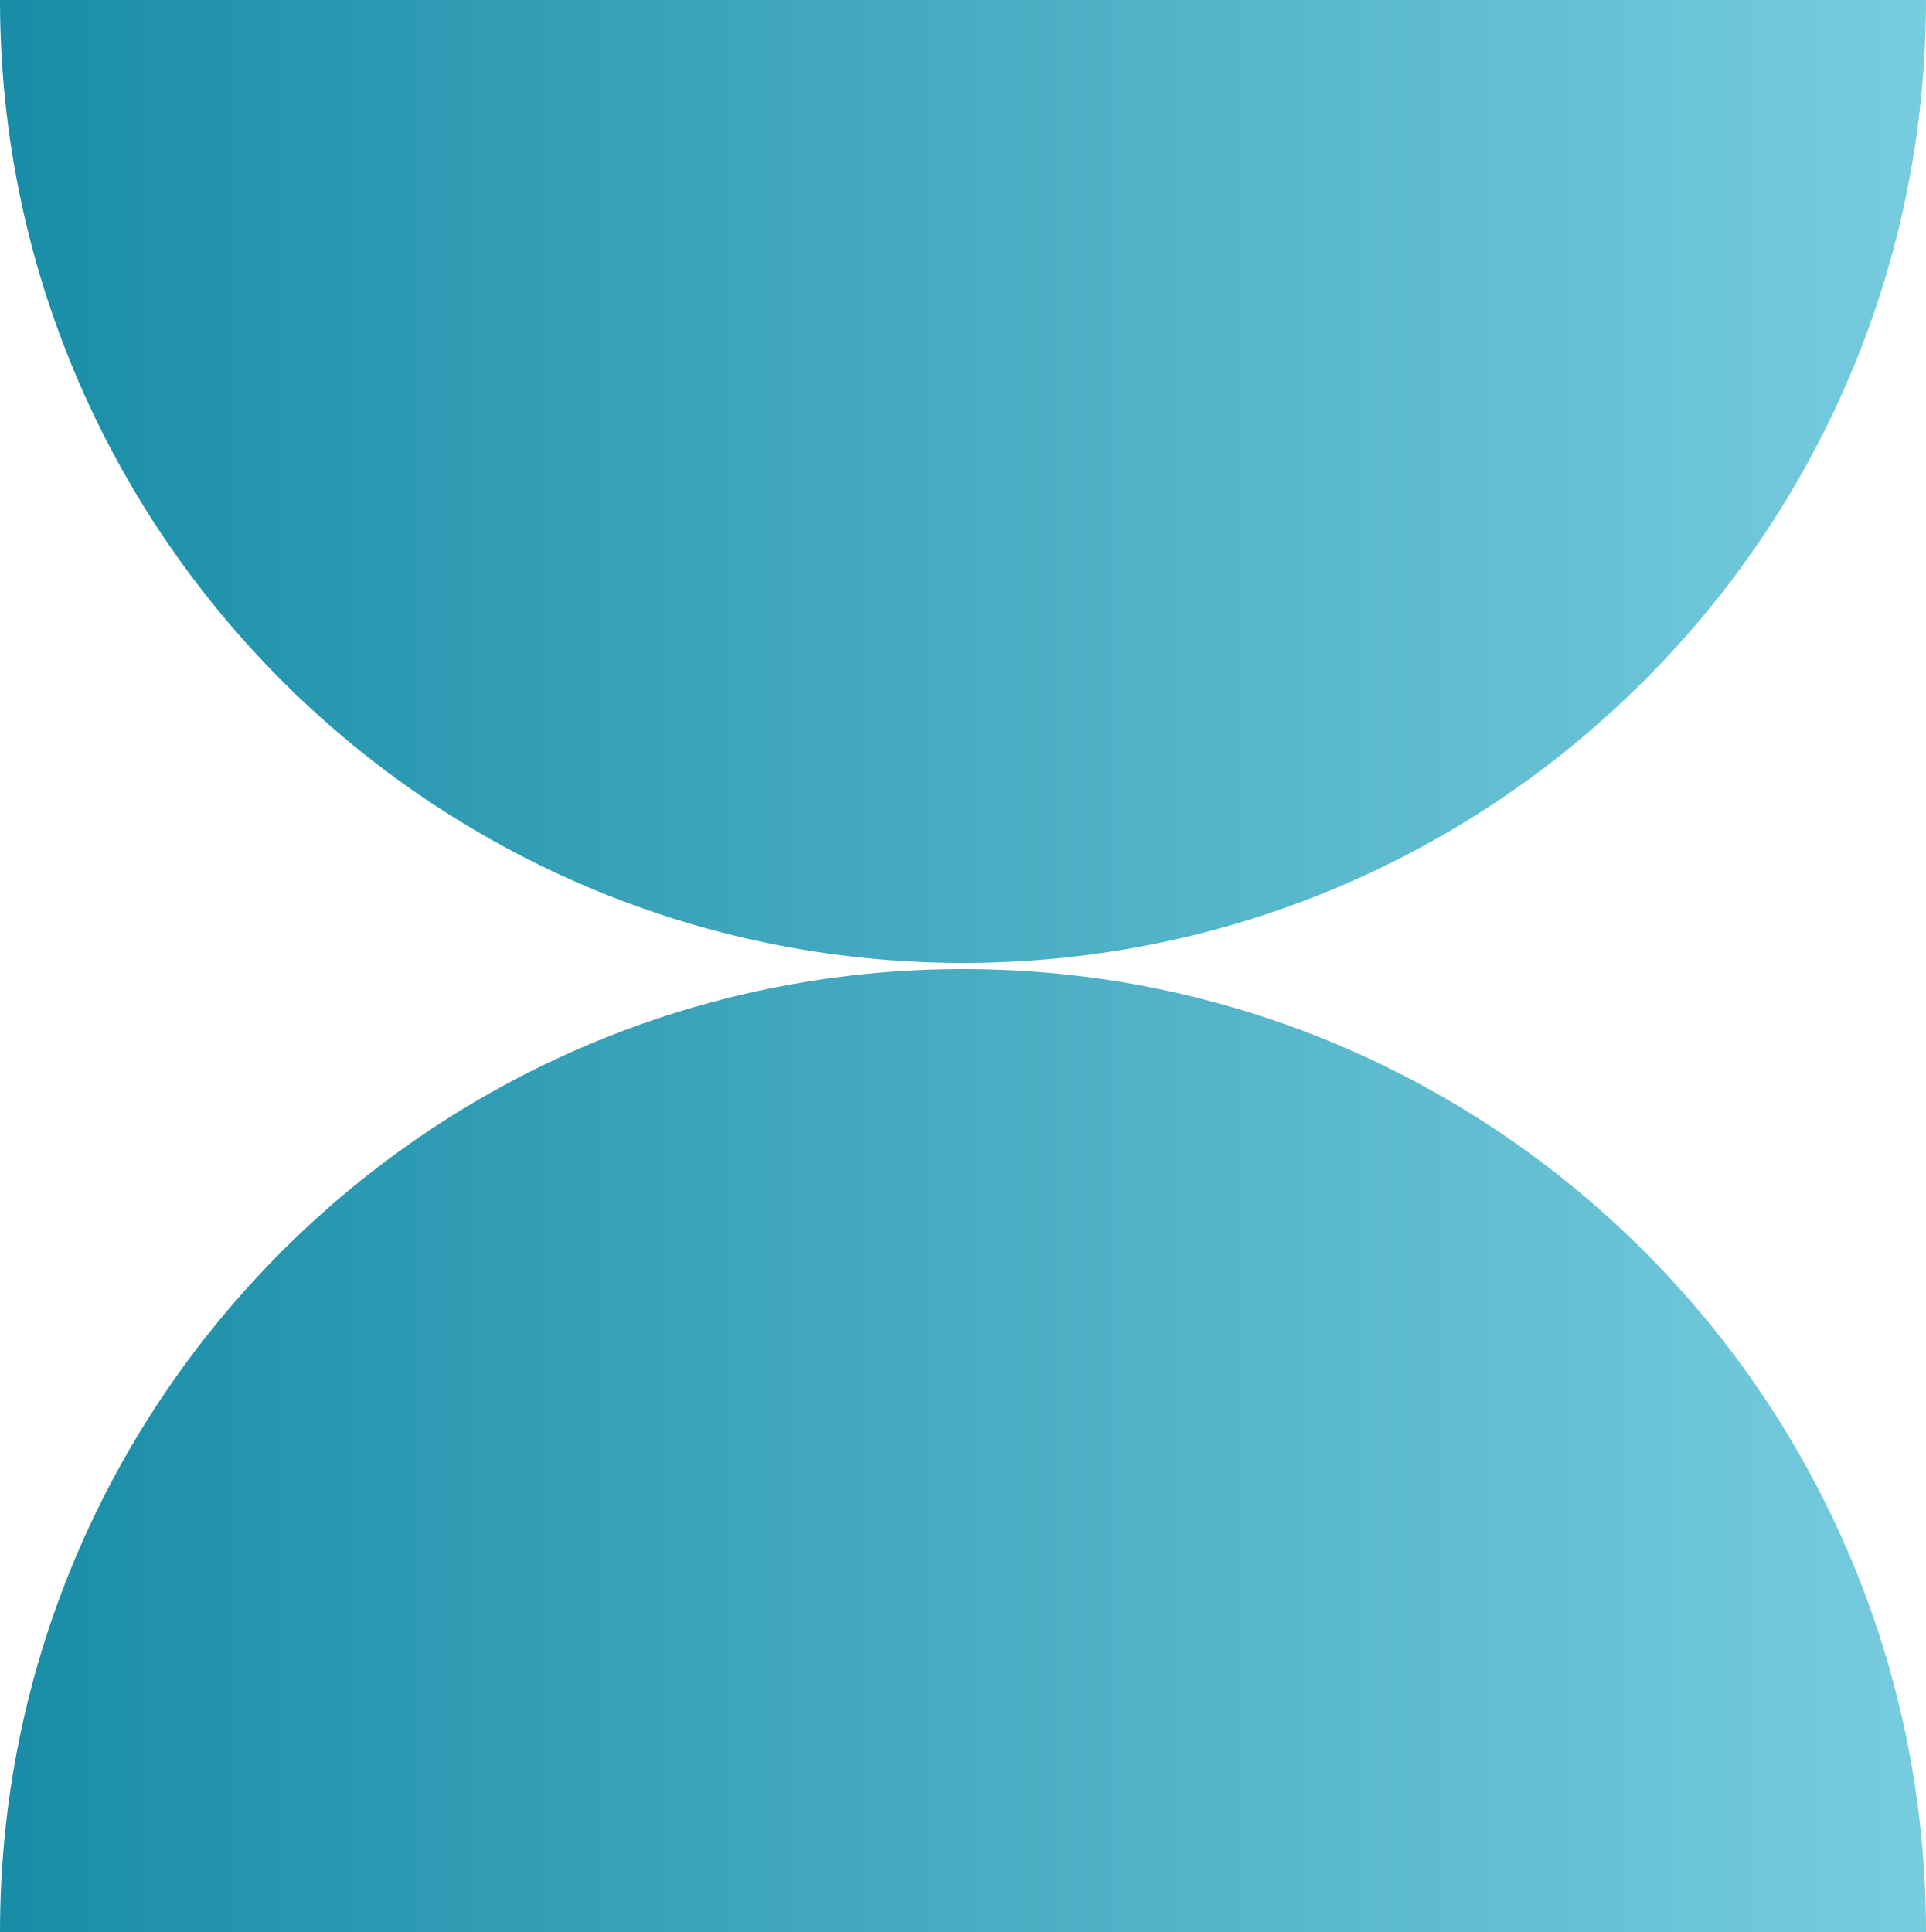 <?xml version="1.0" encoding="UTF-8"?> <svg xmlns="http://www.w3.org/2000/svg" xmlns:xlink="http://www.w3.org/1999/xlink" id="_Слой_2" data-name="Слой 2" viewBox="0 0 375.26 376.46"> <defs> <style> .cls-1 { fill: url(#_Безымянный_градиент_6-2); } .cls-2 { fill: url(#_Безымянный_градиент_6); } </style> <linearGradient id="_Безымянный_градиент_6" data-name="Безымянный градиент 6" x1="0" y1="93.82" x2="375.26" y2="93.82" gradientUnits="userSpaceOnUse"> <stop offset="0" stop-color="#198da7"></stop> <stop offset="1" stop-color="#77ccde"></stop> </linearGradient> <linearGradient id="_Безымянный_градиент_6-2" data-name="Безымянный градиент 6" y1="282.65" y2="282.65" xlink:href="#_Безымянный_градиент_6"></linearGradient> </defs> <g id="OBJECTS"> <g> <path class="cls-2" d="M375.26,0H0C0,103.63,84.01,187.63,187.63,187.63S375.26,103.63,375.26,0Z"></path> <path class="cls-1" d="M187.63,188.83C84.01,188.83,0,272.84,0,376.46H375.26c0-103.63-84-187.63-187.63-187.63Z"></path> </g> </g> </svg> 